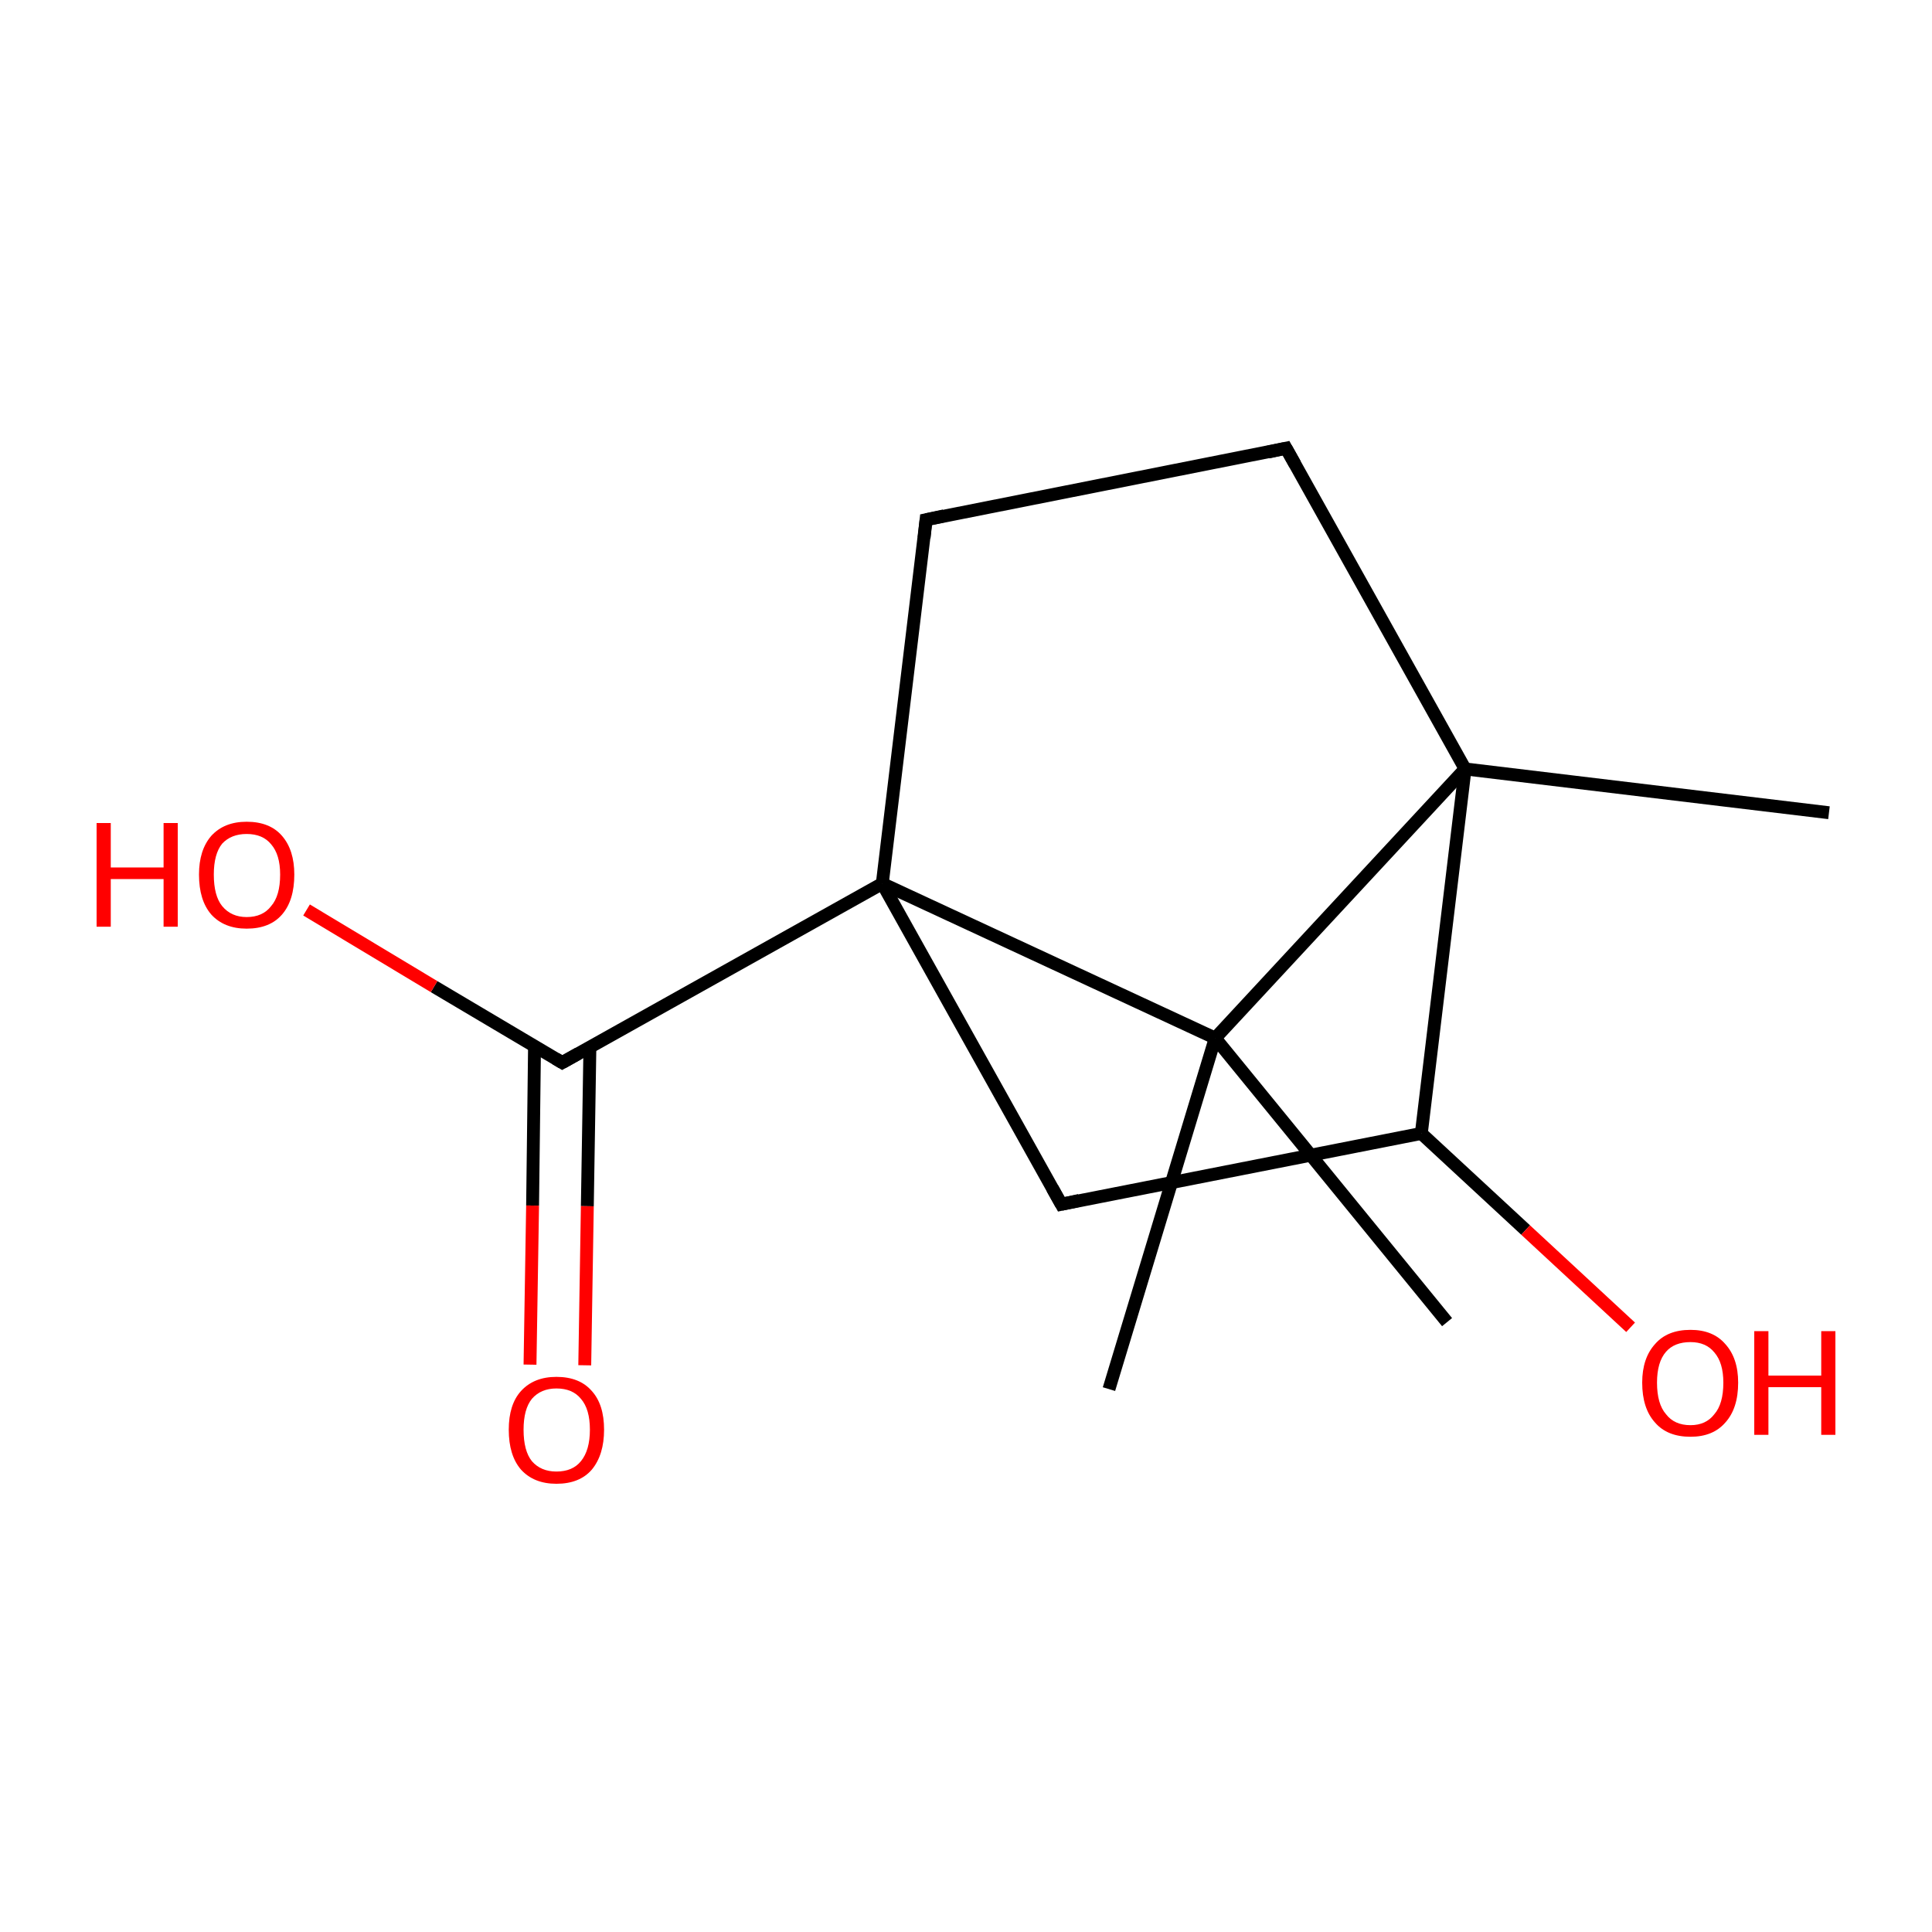<?xml version='1.0' encoding='iso-8859-1'?>
<svg version='1.1' baseProfile='full'
              xmlns='http://www.w3.org/2000/svg'
                      xmlns:rdkit='http://www.rdkit.org/xml'
                      xmlns:xlink='http://www.w3.org/1999/xlink'
                  xml:space='preserve'
width='300px' height='300px' viewBox='0 0 300 300'>
<!-- END OF HEADER -->
<rect style='opacity:1.0;fill:none;stroke:none' width='300.0' height='300.0' x='0.0' y='0.0'> </rect>
<path class='bond-0 atom-0 atom-1' d='M 224.7,205.3 L 188.7,161.2' style='fill:none;fill-rule:evenodd;stroke:#000000;stroke-width:2.0px;stroke-linecap:butt;stroke-linejoin:miter;stroke-opacity:1' />
<path class='bond-1 atom-1 atom-2' d='M 188.7,161.2 L 227.5,119.4' style='fill:none;fill-rule:evenodd;stroke:#000000;stroke-width:2.0px;stroke-linecap:butt;stroke-linejoin:miter;stroke-opacity:1' />
<path class='bond-2 atom-2 atom-3' d='M 227.5,119.4 L 199.7,69.6' style='fill:none;fill-rule:evenodd;stroke:#000000;stroke-width:2.0px;stroke-linecap:butt;stroke-linejoin:miter;stroke-opacity:1' />
<path class='bond-3 atom-3 atom-4' d='M 199.7,69.6 L 143.8,80.7' style='fill:none;fill-rule:evenodd;stroke:#000000;stroke-width:2.0px;stroke-linecap:butt;stroke-linejoin:miter;stroke-opacity:1' />
<path class='bond-4 atom-4 atom-5' d='M 143.8,80.7 L 137.0,137.2' style='fill:none;fill-rule:evenodd;stroke:#000000;stroke-width:2.0px;stroke-linecap:butt;stroke-linejoin:miter;stroke-opacity:1' />
<path class='bond-5 atom-5 atom-6' d='M 137.0,137.2 L 164.8,187.0' style='fill:none;fill-rule:evenodd;stroke:#000000;stroke-width:2.0px;stroke-linecap:butt;stroke-linejoin:miter;stroke-opacity:1' />
<path class='bond-6 atom-6 atom-7' d='M 164.8,187.0 L 220.7,176.0' style='fill:none;fill-rule:evenodd;stroke:#000000;stroke-width:2.0px;stroke-linecap:butt;stroke-linejoin:miter;stroke-opacity:1' />
<path class='bond-7 atom-7 atom-8' d='M 220.7,176.0 L 236.9,191.0' style='fill:none;fill-rule:evenodd;stroke:#000000;stroke-width:2.0px;stroke-linecap:butt;stroke-linejoin:miter;stroke-opacity:1' />
<path class='bond-7 atom-7 atom-8' d='M 236.9,191.0 L 253.2,206.1' style='fill:none;fill-rule:evenodd;stroke:#FF0000;stroke-width:2.0px;stroke-linecap:butt;stroke-linejoin:miter;stroke-opacity:1' />
<path class='bond-8 atom-5 atom-9' d='M 137.0,137.2 L 87.3,165.0' style='fill:none;fill-rule:evenodd;stroke:#000000;stroke-width:2.0px;stroke-linecap:butt;stroke-linejoin:miter;stroke-opacity:1' />
<path class='bond-9 atom-9 atom-10' d='M 83.0,162.5 L 82.7,187.2' style='fill:none;fill-rule:evenodd;stroke:#000000;stroke-width:2.0px;stroke-linecap:butt;stroke-linejoin:miter;stroke-opacity:1' />
<path class='bond-9 atom-9 atom-10' d='M 82.7,187.2 L 82.3,211.9' style='fill:none;fill-rule:evenodd;stroke:#FF0000;stroke-width:2.0px;stroke-linecap:butt;stroke-linejoin:miter;stroke-opacity:1' />
<path class='bond-9 atom-9 atom-10' d='M 91.6,162.6 L 91.2,187.3' style='fill:none;fill-rule:evenodd;stroke:#000000;stroke-width:2.0px;stroke-linecap:butt;stroke-linejoin:miter;stroke-opacity:1' />
<path class='bond-9 atom-9 atom-10' d='M 91.2,187.3 L 90.8,212.0' style='fill:none;fill-rule:evenodd;stroke:#FF0000;stroke-width:2.0px;stroke-linecap:butt;stroke-linejoin:miter;stroke-opacity:1' />
<path class='bond-10 atom-9 atom-11' d='M 87.3,165.0 L 67.4,153.2' style='fill:none;fill-rule:evenodd;stroke:#000000;stroke-width:2.0px;stroke-linecap:butt;stroke-linejoin:miter;stroke-opacity:1' />
<path class='bond-10 atom-9 atom-11' d='M 67.4,153.2 L 47.6,141.3' style='fill:none;fill-rule:evenodd;stroke:#FF0000;stroke-width:2.0px;stroke-linecap:butt;stroke-linejoin:miter;stroke-opacity:1' />
<path class='bond-11 atom-2 atom-12' d='M 227.5,119.4 L 284.0,126.2' style='fill:none;fill-rule:evenodd;stroke:#000000;stroke-width:2.0px;stroke-linecap:butt;stroke-linejoin:miter;stroke-opacity:1' />
<path class='bond-12 atom-1 atom-13' d='M 188.7,161.2 L 172.2,215.7' style='fill:none;fill-rule:evenodd;stroke:#000000;stroke-width:2.0px;stroke-linecap:butt;stroke-linejoin:miter;stroke-opacity:1' />
<path class='bond-13 atom-5 atom-1' d='M 137.0,137.2 L 188.7,161.2' style='fill:none;fill-rule:evenodd;stroke:#000000;stroke-width:2.0px;stroke-linecap:butt;stroke-linejoin:miter;stroke-opacity:1' />
<path class='bond-14 atom-7 atom-2' d='M 220.7,176.0 L 227.5,119.4' style='fill:none;fill-rule:evenodd;stroke:#000000;stroke-width:2.0px;stroke-linecap:butt;stroke-linejoin:miter;stroke-opacity:1' />
<path d='M 201.1,72.1 L 199.7,69.6 L 196.9,70.2' style='fill:none;stroke:#000000;stroke-width:2.0px;stroke-linecap:butt;stroke-linejoin:miter;stroke-miterlimit:10;stroke-opacity:1;' />
<path d='M 146.6,80.1 L 143.8,80.7 L 143.5,83.5' style='fill:none;stroke:#000000;stroke-width:2.0px;stroke-linecap:butt;stroke-linejoin:miter;stroke-miterlimit:10;stroke-opacity:1;' />
<path d='M 163.4,184.5 L 164.8,187.0 L 167.6,186.4' style='fill:none;stroke:#000000;stroke-width:2.0px;stroke-linecap:butt;stroke-linejoin:miter;stroke-miterlimit:10;stroke-opacity:1;' />
<path d='M 89.8,163.6 L 87.3,165.0 L 86.3,164.4' style='fill:none;stroke:#000000;stroke-width:2.0px;stroke-linecap:butt;stroke-linejoin:miter;stroke-miterlimit:10;stroke-opacity:1;' />
<path class='atom-8' d='M 255.0 214.7
Q 255.0 210.9, 257.0 208.7
Q 258.9 206.5, 262.5 206.5
Q 266.0 206.5, 267.9 208.7
Q 269.9 210.9, 269.9 214.7
Q 269.9 218.7, 267.9 220.9
Q 266.0 223.1, 262.5 223.1
Q 258.9 223.1, 257.0 220.9
Q 255.0 218.7, 255.0 214.7
M 262.5 221.3
Q 264.9 221.3, 266.2 219.6
Q 267.6 218.0, 267.6 214.7
Q 267.6 211.6, 266.2 210.0
Q 264.9 208.4, 262.5 208.4
Q 260.0 208.4, 258.7 209.9
Q 257.3 211.5, 257.3 214.7
Q 257.3 218.0, 258.7 219.6
Q 260.0 221.3, 262.5 221.3
' fill='#FF0000'/>
<path class='atom-8' d='M 272.4 206.7
L 274.6 206.7
L 274.6 213.6
L 282.8 213.6
L 282.8 206.7
L 285.0 206.7
L 285.0 222.8
L 282.8 222.8
L 282.8 215.4
L 274.6 215.4
L 274.6 222.8
L 272.4 222.8
L 272.4 206.7
' fill='#FF0000'/>
<path class='atom-10' d='M 79.0 222.0
Q 79.0 218.1, 80.9 216.0
Q 82.9 213.8, 86.4 213.8
Q 90.0 213.8, 91.9 216.0
Q 93.8 218.1, 93.8 222.0
Q 93.8 225.9, 91.9 228.2
Q 90.0 230.4, 86.4 230.4
Q 82.9 230.4, 80.9 228.2
Q 79.0 226.0, 79.0 222.0
M 86.4 228.5
Q 88.9 228.5, 90.2 226.9
Q 91.6 225.2, 91.6 222.0
Q 91.6 218.8, 90.2 217.2
Q 88.9 215.6, 86.4 215.6
Q 84.0 215.6, 82.6 217.2
Q 81.3 218.8, 81.3 222.0
Q 81.3 225.3, 82.6 226.9
Q 84.0 228.5, 86.4 228.5
' fill='#FF0000'/>
<path class='atom-11' d='M 15.0 127.8
L 17.2 127.8
L 17.2 134.7
L 25.4 134.7
L 25.4 127.8
L 27.6 127.8
L 27.6 143.9
L 25.4 143.9
L 25.4 136.5
L 17.2 136.5
L 17.2 143.9
L 15.0 143.9
L 15.0 127.8
' fill='#FF0000'/>
<path class='atom-11' d='M 30.9 135.8
Q 30.9 132.0, 32.8 129.8
Q 34.8 127.6, 38.3 127.6
Q 41.9 127.6, 43.8 129.8
Q 45.7 132.0, 45.7 135.8
Q 45.7 139.8, 43.8 142.0
Q 41.9 144.2, 38.3 144.2
Q 34.8 144.2, 32.8 142.0
Q 30.9 139.8, 30.9 135.8
M 38.3 142.4
Q 40.8 142.4, 42.1 140.7
Q 43.5 139.1, 43.5 135.8
Q 43.5 132.7, 42.1 131.1
Q 40.8 129.5, 38.3 129.5
Q 35.9 129.5, 34.5 131.0
Q 33.2 132.6, 33.2 135.8
Q 33.2 139.1, 34.5 140.7
Q 35.9 142.4, 38.3 142.4
' fill='#FF0000'/>
</svg>
